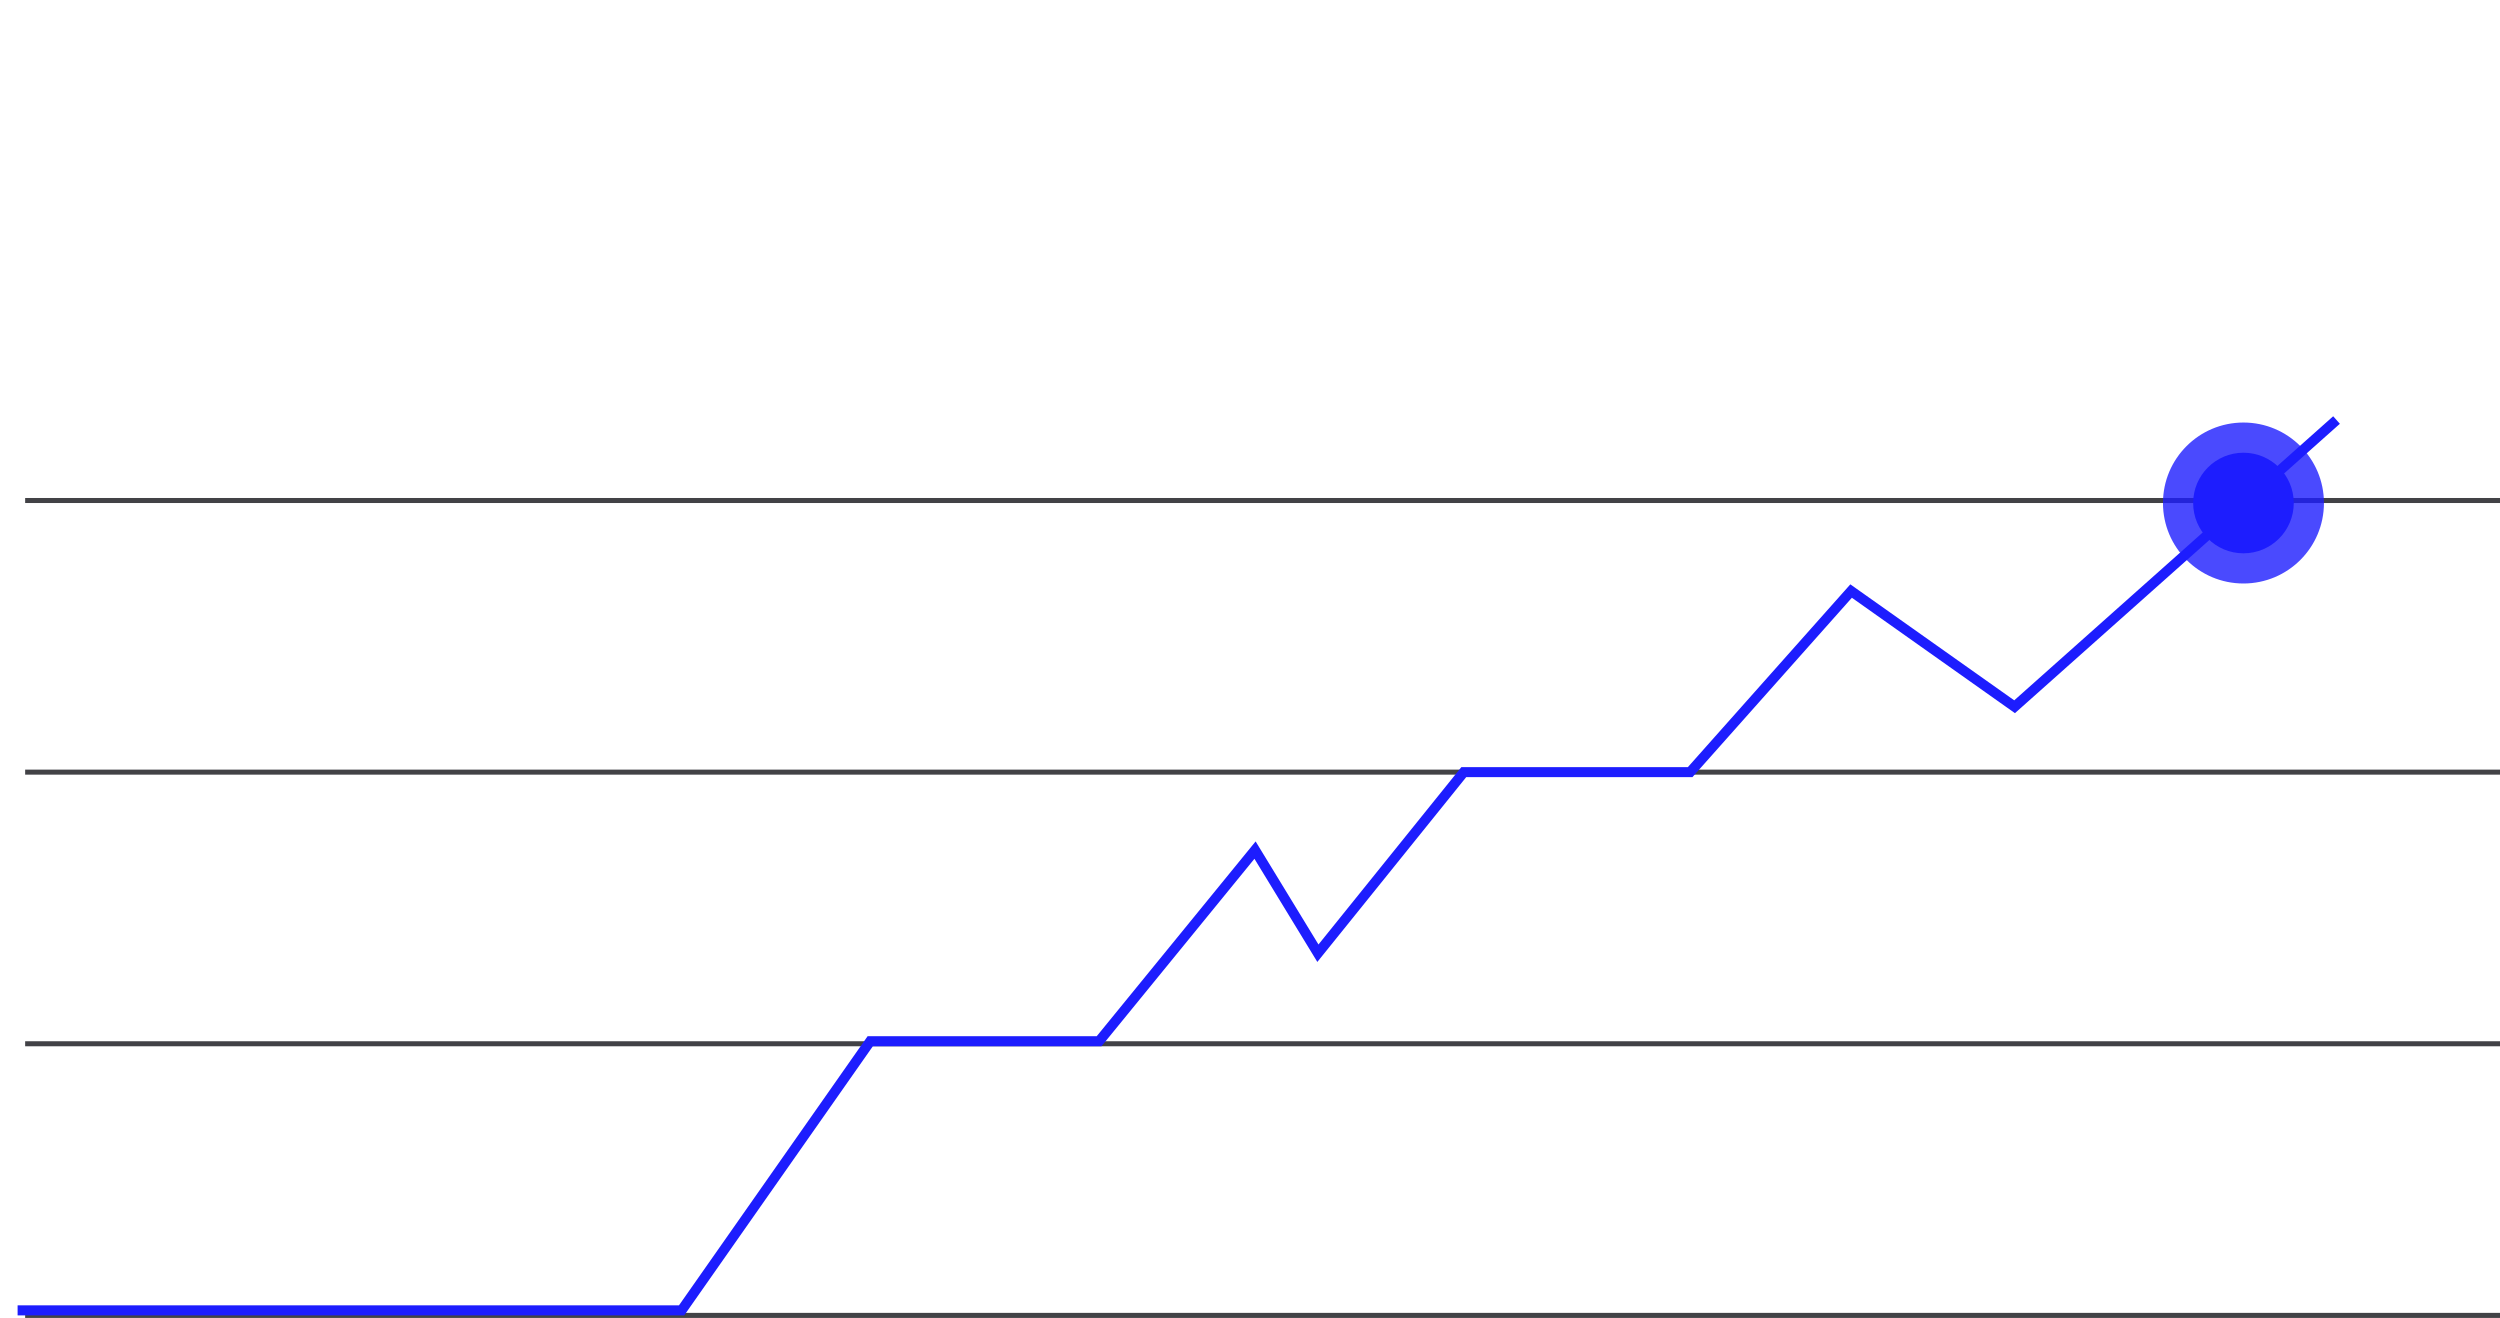 <svg width="497" height="262" viewBox="0 0 497 262" fill="none" xmlns="http://www.w3.org/2000/svg">
<path d="M0.891 11L0.891 2.516H2.578L5.139 9.102L7.67 2.516H9.357V11H7.67V8.369C7.67 7.494 7.689 6.803 7.729 6.295L5.941 10.883H4.307L2.52 6.318C2.559 6.814 2.578 7.498 2.578 8.369V11H0.891ZM16.552 7.795L17.865 11H16.013L14.9 8.158H13.037V11H11.361V2.516H14.97C15.869 2.516 16.59 2.781 17.133 3.312C17.675 3.84 17.947 4.514 17.947 5.334C17.947 5.877 17.824 6.363 17.578 6.793C17.336 7.219 16.994 7.553 16.552 7.795ZM13.037 4.139V6.67H14.865C15.291 6.67 15.625 6.545 15.867 6.295C16.109 6.045 16.23 5.732 16.23 5.357C16.23 4.99 16.109 4.695 15.867 4.473C15.625 4.25 15.291 4.139 14.865 4.139H13.037ZM24.691 7.795L26.003 11H24.152L23.039 8.158H21.175V11H19.5V2.516H23.109C24.007 2.516 24.728 2.781 25.271 3.312C25.814 3.84 26.085 4.514 26.085 5.334C26.085 5.877 25.962 6.363 25.716 6.793C25.474 7.219 25.132 7.553 24.691 7.795ZM21.175 4.139V6.67H23.003C23.429 6.67 23.763 6.545 24.005 6.295C24.248 6.045 24.369 5.732 24.369 5.357C24.369 4.99 24.248 4.695 24.005 4.473C23.763 4.25 23.429 4.139 23.003 4.139H21.175Z" fill="white"/>
<path d="M20.117 51.68C20.117 53.919 19.277 55.736 17.598 57.129C15.931 58.509 13.757 59.199 11.074 59.199C11.009 59.199 10.573 59.173 9.766 59.121L9.199 62.207H7.207L7.793 58.77C6.126 58.275 4.785 57.428 3.77 56.23C2.767 55.02 2.174 53.568 1.992 51.875L5.645 51.406C5.684 53.307 6.602 54.655 8.398 55.449L9.766 47.676L9.688 47.637C5.091 46.608 2.793 44.316 2.793 40.762C2.793 38.613 3.561 36.836 5.098 35.43C6.634 34.023 8.652 33.32 11.152 33.32C11.751 33.32 12.142 33.333 12.324 33.359L12.832 30.352H14.961L14.355 33.77C15.801 34.199 16.973 34.935 17.871 35.977C18.77 37.005 19.303 38.281 19.473 39.805L15.918 40.645C15.801 38.965 15.065 37.793 13.711 37.129L12.402 44.512L14.16 44.922C16.074 45.378 17.546 46.198 18.574 47.383C19.603 48.568 20.117 50 20.117 51.68ZM10.195 44.043L10.391 44.082L11.719 36.602C11.641 36.575 11.426 36.562 11.074 36.562C9.707 36.562 8.613 36.914 7.793 37.617C6.973 38.32 6.562 39.245 6.562 40.391C6.562 41.393 6.849 42.175 7.422 42.734C7.995 43.294 8.919 43.73 10.195 44.043ZM16.367 51.914C16.367 50.091 15.234 48.919 12.969 48.398L11.758 48.125L10.352 55.879C10.456 55.905 10.723 55.918 11.152 55.918C12.754 55.918 14.023 55.566 14.961 54.863C15.898 54.147 16.367 53.164 16.367 51.914ZM42.706 50.723C42.706 53.639 41.775 56.016 39.913 57.852C38.064 59.688 35.649 60.605 32.667 60.605C29.764 60.605 27.387 59.7 25.538 57.891C23.702 56.068 22.784 53.757 22.784 50.957C22.784 49.72 23.006 48.535 23.448 47.402C23.891 46.27 24.633 44.896 25.675 43.281L33.273 31.641H38.194L31.71 41.406C32.452 41.263 32.999 41.191 33.351 41.191C36.137 41.191 38.39 42.083 40.109 43.867C41.84 45.651 42.706 47.936 42.706 50.723ZM38.683 50.801C38.683 48.978 38.136 47.513 37.042 46.406C35.948 45.286 34.516 44.727 32.745 44.727C31.027 44.727 29.601 45.312 28.468 46.484C27.374 47.656 26.827 49.108 26.827 50.84C26.827 52.624 27.368 54.062 28.448 55.156C29.529 56.25 30.948 56.797 32.706 56.797C34.477 56.797 35.903 56.237 36.984 55.117C38.116 53.945 38.683 52.507 38.683 50.801ZM64.944 40.645C64.944 41.868 64.709 43.066 64.241 44.238C63.785 45.397 63.043 46.745 62.014 48.281L54.026 60H49.104L55.901 50.312C55.289 50.43 54.833 50.488 54.534 50.488C51.682 50.488 49.371 49.596 47.6 47.812C45.829 46.029 44.944 43.717 44.944 40.879C44.944 37.988 45.881 35.625 47.756 33.789C49.631 31.953 52.04 31.035 54.983 31.035C57.913 31.035 60.302 31.934 62.151 33.73C64.013 35.527 64.944 37.832 64.944 40.645ZM60.862 40.84C60.862 39.004 60.321 37.539 59.241 36.445C58.16 35.352 56.728 34.805 54.944 34.805C53.186 34.805 51.773 35.378 50.706 36.523C49.612 37.695 49.065 39.134 49.065 40.84C49.065 42.624 49.605 44.069 50.686 45.176C51.767 46.283 53.173 46.836 54.905 46.836C56.702 46.836 58.14 46.276 59.221 45.156C60.315 43.984 60.862 42.546 60.862 40.84ZM73.49 57.48C73.49 58.288 73.21 59.128 72.65 60L68.685 65.762L66.927 64.766L69.369 60.195C68.757 60.026 68.275 59.694 67.923 59.199C67.585 58.704 67.416 58.132 67.416 57.48C67.416 56.608 67.696 55.898 68.255 55.352C68.828 54.792 69.564 54.512 70.463 54.512C71.387 54.512 72.123 54.785 72.669 55.332C73.216 55.879 73.49 56.595 73.49 57.48ZM97.29 51.875C97.29 54.453 96.333 56.556 94.419 58.184C92.505 59.798 90.011 60.605 86.938 60.605C83.826 60.605 81.307 59.798 79.38 58.184C77.453 56.556 76.489 54.453 76.489 51.875C76.489 50.286 76.906 48.854 77.739 47.578C78.572 46.302 79.653 45.391 80.981 44.844C79.953 44.297 79.145 43.503 78.559 42.461C77.987 41.419 77.7 40.228 77.7 38.887C77.7 36.595 78.546 34.714 80.239 33.242C81.945 31.771 84.165 31.035 86.899 31.035C89.634 31.035 91.854 31.764 93.559 33.223C95.278 34.681 96.138 36.556 96.138 38.848C96.138 40.124 95.825 41.302 95.2 42.383C94.588 43.45 93.781 44.271 92.778 44.844C94.145 45.391 95.239 46.296 96.059 47.559C96.88 48.809 97.29 50.247 97.29 51.875ZM81.723 39.238C81.723 40.579 82.192 41.654 83.13 42.461C84.067 43.268 85.311 43.672 86.86 43.672C88.436 43.672 89.692 43.268 90.63 42.461C91.58 41.641 92.055 40.553 92.055 39.199C92.055 37.897 91.587 36.849 90.649 36.055C89.725 35.247 88.475 34.844 86.899 34.844C85.35 34.844 84.1 35.247 83.149 36.055C82.199 36.849 81.723 37.91 81.723 39.238ZM93.208 51.602C93.208 50.039 92.641 48.822 91.509 47.949C90.376 47.077 88.826 46.641 86.86 46.641C84.92 46.641 83.384 47.077 82.251 47.949C81.131 48.809 80.571 50.026 80.571 51.602C80.571 53.19 81.138 54.453 82.27 55.391C83.416 56.328 84.946 56.797 86.86 56.797C88.787 56.797 90.324 56.335 91.469 55.41C92.628 54.473 93.208 53.203 93.208 51.602ZM119.898 40.645C119.898 41.868 119.664 43.066 119.195 44.238C118.74 45.397 117.997 46.745 116.969 48.281L108.98 60H104.059L110.855 50.312C110.243 50.43 109.788 50.488 109.488 50.488C106.637 50.488 104.326 49.596 102.555 47.812C100.784 46.029 99.898 43.717 99.898 40.879C99.898 37.988 100.836 35.625 102.711 33.789C104.586 31.953 106.995 31.035 109.938 31.035C112.867 31.035 115.257 31.934 117.105 33.73C118.967 35.527 119.898 37.832 119.898 40.645ZM115.816 40.84C115.816 39.004 115.276 37.539 114.195 36.445C113.115 35.352 111.682 34.805 109.898 34.805C108.141 34.805 106.728 35.378 105.66 36.523C104.566 37.695 104.02 39.134 104.02 40.84C104.02 42.624 104.56 44.069 105.641 45.176C106.721 46.283 108.128 46.836 109.859 46.836C111.656 46.836 113.095 46.276 114.176 45.156C115.27 43.984 115.816 42.546 115.816 40.84ZM120.886 31.641H139.499V35.352L126.53 60H121.921L134.851 35.352H120.886V31.641Z" fill="white"/>
<path d="M375.832 31.641H379.641V60H375.832V38.965H368.996V36.23C370.923 36.23 372.499 35.82 373.723 35C374.96 34.18 375.663 33.06 375.832 31.641ZM390.784 56.191H402.933V60H384.769V56.641L396.136 45.723C397.946 43.913 398.851 41.992 398.851 39.961C398.851 38.346 398.363 37.07 397.386 36.133C396.409 35.195 395.088 34.727 393.421 34.727C391.741 34.727 390.413 35.26 389.437 36.328C388.46 37.383 387.972 38.77 387.972 40.488C387.972 40.97 387.985 41.276 388.011 41.406L384.3 40.918C384.274 40.788 384.261 40.482 384.261 40C384.261 37.357 385.101 35.202 386.78 33.535C388.473 31.869 390.739 31.035 393.577 31.035C396.39 31.035 398.636 31.849 400.316 33.477C402.008 35.091 402.855 37.24 402.855 39.922C402.855 41.575 402.516 43.086 401.839 44.453C401.162 45.82 400.127 47.175 398.734 48.516L390.784 56.191ZM416.987 31.035C420.32 31.035 422.95 32.363 424.877 35.02C426.817 37.663 427.787 41.243 427.787 45.762C427.787 50.28 426.798 53.887 424.819 56.582C422.853 59.264 420.19 60.605 416.83 60.605C413.536 60.605 410.926 59.277 408.998 56.621C407.071 53.965 406.108 50.384 406.108 45.879C406.108 41.348 407.078 37.741 409.018 35.059C410.971 32.376 413.627 31.035 416.987 31.035ZM411.928 53.867C413.126 55.846 414.786 56.836 416.909 56.836C419.031 56.836 420.698 55.846 421.909 53.867C423.12 51.888 423.725 49.199 423.725 45.801C423.725 42.493 423.12 39.824 421.909 37.793C420.75 35.801 419.083 34.805 416.909 34.805C414.773 34.805 413.113 35.788 411.928 37.754C410.743 39.707 410.151 42.389 410.151 45.801C410.151 49.186 410.743 51.875 411.928 53.867ZM449.947 50.723C449.947 53.639 449.016 56.016 447.154 57.852C445.305 59.688 442.89 60.605 439.908 60.605C437.004 60.605 434.628 59.7 432.779 57.891C430.943 56.068 430.025 53.757 430.025 50.957C430.025 49.72 430.246 48.535 430.689 47.402C431.132 46.27 431.874 44.896 432.916 43.281L440.513 31.641H445.435L438.951 41.406C439.693 41.263 440.24 41.191 440.591 41.191C443.378 41.191 445.63 42.083 447.349 43.867C449.081 45.651 449.947 47.936 449.947 50.723ZM445.923 50.801C445.923 48.978 445.377 47.513 444.283 46.406C443.189 45.286 441.757 44.727 439.986 44.727C438.267 44.727 436.841 45.312 435.709 46.484C434.615 47.656 434.068 49.108 434.068 50.84C434.068 52.624 434.608 54.062 435.689 55.156C436.77 56.25 438.189 56.797 439.947 56.797C441.718 56.797 443.143 56.237 444.224 55.117C445.357 53.945 445.923 52.507 445.923 50.801Z" fill="white"/>
<path d="M374.105 11L373.59 9.477H370.631L370.109 11H368.105L371.24 2.516H373.027L376.15 11H374.105ZM371.146 7.941H373.074L372.635 6.605C372.334 5.695 372.166 5.129 372.131 4.906C372.104 5.051 371.963 5.506 371.709 6.271L371.598 6.605L371.146 7.941ZM376.49 6.752C376.478 5.904 376.654 5.139 377.017 4.455C377.381 3.771 377.886 3.238 378.535 2.855C379.187 2.473 379.914 2.287 380.715 2.299C381.64 2.299 382.457 2.545 383.164 3.037C383.875 3.525 384.334 4.156 384.541 4.93L382.847 5.551C382.746 5.062 382.502 4.684 382.115 4.414C381.728 4.141 381.258 4.004 380.703 4.004C380.011 4.004 379.443 4.264 378.998 4.783C378.556 5.299 378.336 5.951 378.336 6.74C378.336 7.529 378.556 8.18 378.998 8.691C379.443 9.199 380.015 9.453 380.715 9.453C381.242 9.453 381.701 9.312 382.092 9.031C382.482 8.746 382.734 8.375 382.847 7.918L384.541 8.539C384.345 9.312 383.892 9.947 383.181 10.443C382.47 10.935 381.644 11.182 380.703 11.182C379.894 11.193 379.166 11.008 378.517 10.625C377.873 10.242 377.371 9.713 377.011 9.037C376.656 8.357 376.482 7.596 376.49 6.752ZM391.542 2.516V4.074H389.228V11H387.546V4.074H385.244V2.516H391.542ZM394.466 11H392.837V2.516H394.466V11ZM401.884 2.516H403.899L400.636 11H398.983L395.69 2.516H397.671L399.798 8.598L401.884 2.516ZM405.141 11V2.516H410.145V4.139H406.817V5.926H409.782V7.438H406.817V9.383H410.145V11H405.141ZM415.061 7.736V2.516L416.754 2.516V7.543C416.754 8.164 416.905 8.652 417.205 9.008C417.506 9.359 417.912 9.535 418.424 9.535C418.951 9.535 419.362 9.359 419.655 9.008C419.951 8.652 420.1 8.164 420.1 7.543V2.516H421.77V7.736C421.77 8.764 421.463 9.594 420.85 10.227C420.237 10.855 419.428 11.17 418.424 11.17C417.412 11.17 416.598 10.855 415.981 10.227C415.368 9.594 415.061 8.764 415.061 7.736ZM429.428 4.531L427.764 4.953C427.725 4.625 427.576 4.367 427.318 4.18C427.065 3.992 426.74 3.898 426.346 3.898C425.971 3.898 425.674 3.979 425.455 4.139C425.24 4.295 425.133 4.506 425.133 4.771C425.133 5.244 425.514 5.572 426.275 5.756L427.436 6.043C428.147 6.211 428.684 6.512 429.047 6.945C429.414 7.379 429.598 7.902 429.598 8.516C429.598 9.293 429.309 9.926 428.731 10.414C428.152 10.902 427.395 11.146 426.457 11.146C425.527 11.146 424.762 10.908 424.16 10.432C423.563 9.951 423.227 9.34 423.152 8.598L424.822 8.357C424.842 8.705 424.996 8.986 425.285 9.201C425.574 9.416 425.959 9.523 426.44 9.523C426.861 9.523 427.191 9.439 427.43 9.271C427.668 9.1 427.787 8.871 427.787 8.586C427.787 8.137 427.479 7.834 426.861 7.678L425.725 7.391C424.123 7.004 423.322 6.172 423.322 4.895C423.322 4.113 423.596 3.486 424.143 3.014C424.693 2.537 425.436 2.299 426.369 2.299C427.205 2.299 427.895 2.5 428.438 2.902C428.984 3.305 429.315 3.848 429.428 4.531ZM431.121 11V2.516H436.125V4.139H432.797V5.926H435.762V7.438H432.797V9.383H436.125V11L431.121 11ZM443.08 7.795L444.392 11H442.541L441.427 8.158H439.564V11H437.888V2.516H441.498C442.396 2.516 443.117 2.781 443.66 3.312C444.203 3.84 444.474 4.514 444.474 5.334C444.474 5.877 444.351 6.363 444.105 6.793C443.863 7.219 443.521 7.553 443.08 7.795ZM439.564 4.139V6.67H441.392C441.818 6.67 442.152 6.545 442.394 6.295C442.636 6.045 442.757 5.732 442.757 5.357C442.757 4.99 442.636 4.695 442.394 4.473C442.152 4.25 441.818 4.139 441.392 4.139H439.564ZM451.745 4.531L450.081 4.953C450.042 4.625 449.894 4.367 449.636 4.18C449.382 3.992 449.058 3.898 448.663 3.898C448.288 3.898 447.992 3.979 447.773 4.139C447.558 4.295 447.451 4.506 447.451 4.771C447.451 5.244 447.831 5.572 448.593 5.756L449.753 6.043C450.464 6.211 451.001 6.512 451.365 6.945C451.732 7.379 451.915 7.902 451.915 8.516C451.915 9.293 451.626 9.926 451.048 10.414C450.47 10.902 449.712 11.146 448.775 11.146C447.845 11.146 447.079 10.908 446.478 10.432C445.88 9.951 445.544 9.34 445.47 8.598L447.14 8.357C447.16 8.705 447.314 8.986 447.603 9.201C447.892 9.416 448.277 9.523 448.757 9.523C449.179 9.523 449.509 9.439 449.747 9.271C449.986 9.1 450.105 8.871 450.105 8.586C450.105 8.137 449.796 7.834 449.179 7.678L448.042 7.391C446.441 7.004 445.64 6.172 445.64 4.895C445.64 4.113 445.913 3.486 446.46 3.014C447.011 2.537 447.753 2.299 448.687 2.299C449.523 2.299 450.212 2.5 450.755 2.902C451.302 3.305 451.632 3.848 451.745 4.531Z" fill="white"/>
<line x1="5" y1="99.5" x2="497" y2="99.5" stroke="#424246"/>
<line x1="5" y1="153.5" x2="497" y2="153.5" stroke="#424246"/>
<line x1="5" y1="207.5" x2="497" y2="207.5" stroke="#424246"/>
<line x1="5" y1="261.5" x2="497" y2="261.5" stroke="#424246"/>
<path d="M3.5 260.5H135.5L173 207H218.5L249.5 169L262 189.5L291 153.5H336L368 117.5L400.5 140.5L464.5 83.5" stroke="#1D1DFE" stroke-width="2"/>
<g filter="url(#filter0_f_1_341)">
<circle cx="446" cy="100" r="16" fill="#1D1DFE" fill-opacity="0.8"/>
</g>
<circle cx="446" cy="100" r="10" fill="#1D1DFE"/>
<defs>
<filter id="filter0_f_1_341" x="422" y="76" width="48" height="48" filterUnits="userSpaceOnUse" color-interpolation-filters="sRGB">
<feFlood flood-opacity="0" result="BackgroundImageFix"/>
<feBlend mode="normal" in="SourceGraphic" in2="BackgroundImageFix" result="shape"/>
<feGaussianBlur stdDeviation="4" result="effect1_foregroundBlur_1_341"/>
</filter>
</defs>
</svg>
